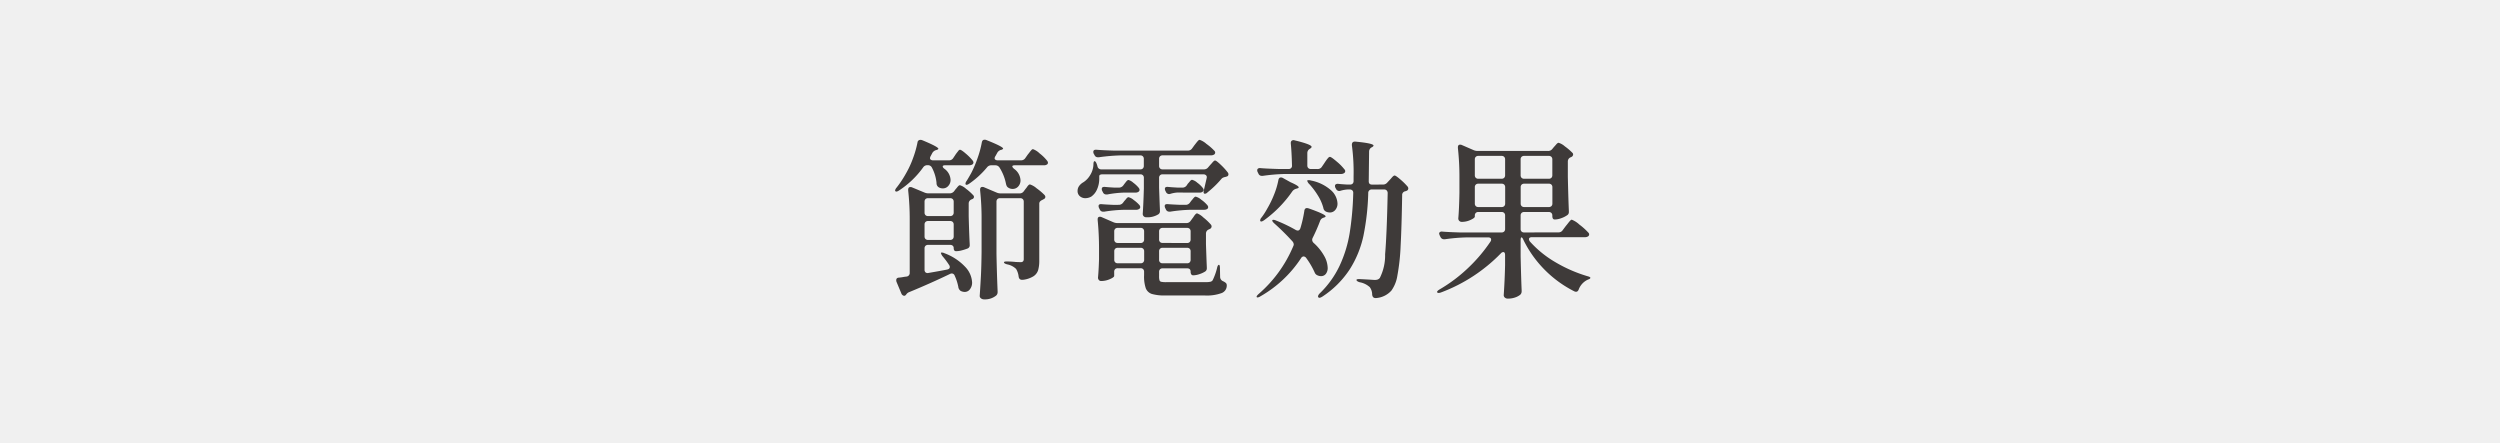 <?xml version="1.0" encoding="UTF-8"?> <svg xmlns="http://www.w3.org/2000/svg" width="220" height="39" viewBox="0 0 220 39"><g id="グループ_4118" data-name="グループ 4118" transform="translate(6928 806)"><path id="パス_11158" data-name="パス 11158" d="M0,0H220V39H0Z" transform="translate(-6928 -806)" fill="#f0f0f0"></path><path id="パス_11159" data-name="パス 11159" d="M5.505-10.89a.431.431,0,0,0,.375-.195l.18-.27a2.359,2.359,0,0,1,.142-.2q.1-.128.157-.2a.166.166,0,0,1,.12-.067q.12,0,.518.345a4.342,4.342,0,0,1,.592.6.33.33,0,0,1,.075.18.215.215,0,0,1-.09.165.5.5,0,0,1-.27.075H5.2q-.24,0-.24.1t.15.21a1.276,1.276,0,0,1,.54.975.769.769,0,0,1-.2.533.62.62,0,0,1-.48.217.683.683,0,0,1-.375-.105.419.419,0,0,1-.18-.375,3.579,3.579,0,0,0-.4-1.335.379.379,0,0,0-.375-.225h-.03a.431.431,0,0,0-.375.195A7.953,7.953,0,0,1,1.11-8.235q-.225.15-.315.06l-.03-.06A.56.56,0,0,1,.9-8.49a9.244,9.244,0,0,0,.825-1.245,8.079,8.079,0,0,0,.615-1.328,8.935,8.935,0,0,0,.4-1.4A.243.243,0,0,1,3-12.69a.374.374,0,0,1,.165.03q1.41.585,1.41.75,0,.06-.15.105l-.06.015a.559.559,0,0,0-.33.27l-.135.255a.461.461,0,0,0-.06.18.165.165,0,0,0,.075.142.333.333,0,0,0,.195.052Zm5.805.435q-.225,0-.225.1,0,.075.15.21a1.31,1.31,0,0,1,.57,1.005.79.79,0,0,1-.2.548.636.636,0,0,1-.495.217.658.658,0,0,1-.36-.1.377.377,0,0,1-.15-.142.842.842,0,0,1-.075-.217,4.152,4.152,0,0,0-.57-1.425.431.431,0,0,0-.375-.195h-.33a.458.458,0,0,0-.39.18A7.821,7.821,0,0,1,7.29-8.835q-.225.15-.3.075a.1.1,0,0,1-.03-.075.469.469,0,0,1,.1-.24q.135-.21.405-.69a9.636,9.636,0,0,0,.563-1.327A8.736,8.736,0,0,0,8.4-12.465q.045-.24.24-.24a.374.374,0,0,1,.165.03q1.47.585,1.47.75,0,.045-.135.105l-.075.015a.548.548,0,0,0-.315.27l-.15.27a.4.4,0,0,0-.075.195.153.153,0,0,0,.075.127.333.333,0,0,0,.2.052H11.85a.431.431,0,0,0,.375-.195l.21-.3q.075-.09.158-.2a2.4,2.4,0,0,1,.165-.2.222.222,0,0,1,.143-.09,1.65,1.65,0,0,1,.585.375,3.684,3.684,0,0,1,.66.645.33.33,0,0,1,.075.18.256.256,0,0,1-.045.12.451.451,0,0,1-.33.1ZM10.005-7.56a.314.314,0,0,0-.233.082.314.314,0,0,0-.082.232V-2.67q.03,1.635.1,3.3V.7a.4.4,0,0,1-.135.315,1.572,1.572,0,0,1-1.05.33.43.43,0,0,1-.278-.09.264.264,0,0,1-.113-.21q.06-.885.105-1.717t.06-2.182V-5.61A23.218,23.218,0,0,0,8.25-8.25v-.06q0-.24.2-.24a.334.334,0,0,1,.15.03l1.1.465a.9.9,0,0,0,.375.075h1.65a.431.431,0,0,0,.375-.2l.15-.2a1.293,1.293,0,0,0,.128-.165.958.958,0,0,1,.142-.173.183.183,0,0,1,.12-.052,1.647,1.647,0,0,1,.578.337,5.307,5.307,0,0,1,.7.593.324.324,0,0,1,.075.165.222.222,0,0,1-.135.195l-.135.075a.594.594,0,0,0-.2.135.3.3,0,0,0-.067.21v5a2.944,2.944,0,0,1-.1.832,1,1,0,0,1-.413.54A2.222,2.222,0,0,1,12-.375h-.06q-.255,0-.3-.285a1.648,1.648,0,0,0-.225-.675,1.526,1.526,0,0,0-.78-.4q-.285-.075-.285-.18,0-.075.225-.075a6.816,6.816,0,0,1,.81.045l.42.015A.3.3,0,0,0,12.03-2a.323.323,0,0,0,.06-.218V-7.245a.314.314,0,0,0-.083-.232.314.314,0,0,0-.232-.082ZM5.325-1.275Q5.58-1.32,5.58-1.5a.279.279,0,0,0-.06-.18,6.6,6.6,0,0,0-.57-.765A.832.832,0,0,1,4.8-2.73q0-.045.075-.045a.533.533,0,0,1,.24.06A4.754,4.754,0,0,1,6.96-1.493,2.127,2.127,0,0,1,7.545-.15a.945.945,0,0,1-.187.6A.563.563,0,0,1,6.9.69.8.8,0,0,1,6.54.6.5.5,0,0,1,6.33.24a4.251,4.251,0,0,0-.315-.975.28.28,0,0,0-.255-.2.373.373,0,0,0-.165.045Q3.87-.06,2.025.7a.526.526,0,0,0-.24.165l-.06.075a.2.2,0,0,1-.15.09.24.24,0,0,1-.15-.06A.317.317,0,0,1,1.32.825L.9-.18A.374.374,0,0,1,.87-.345q0-.21.24-.225a3.248,3.248,0,0,0,.337-.045q.158-.03.308-.045A.315.315,0,0,0,2.055-1v-4.59a23.218,23.218,0,0,0-.135-2.64V-8.3q0-.24.195-.24a.334.334,0,0,1,.15.03l1.08.45a.9.9,0,0,0,.375.075H5.565a.484.484,0,0,0,.39-.18l.135-.18a1.826,1.826,0,0,0,.128-.15,1.2,1.2,0,0,1,.143-.158A.183.183,0,0,1,6.48-8.7a1.412,1.412,0,0,1,.532.315,4.361,4.361,0,0,1,.623.555.229.229,0,0,1,.075.165.214.214,0,0,1-.135.18.263.263,0,0,1-.075.03.385.385,0,0,0-.255.36V-5.97q.045,1.68.09,2.46v.06a.3.3,0,0,1-.18.315,4.381,4.381,0,0,1-.51.165,2.028,2.028,0,0,1-.51.075q-.21,0-.21-.285a.251.251,0,0,0-.083-.195A.333.333,0,0,0,5.61-3.45H3.675a.314.314,0,0,0-.233.082.314.314,0,0,0-.082.233v1.86a.31.31,0,0,0,.082.24.288.288,0,0,0,.233.06Q4.89-1.185,5.325-1.275Zm.285-4.71a.314.314,0,0,0,.232-.083A.314.314,0,0,0,5.925-6.3v-.945a.314.314,0,0,0-.083-.232A.314.314,0,0,0,5.61-7.56H3.675a.314.314,0,0,0-.233.082.314.314,0,0,0-.082.232V-6.3a.314.314,0,0,0,.082.232.314.314,0,0,0,.233.083ZM3.675-5.55a.314.314,0,0,0-.233.083.314.314,0,0,0-.082.232V-4.2a.314.314,0,0,0,.082.232.314.314,0,0,0,.233.082H5.61a.314.314,0,0,0,.232-.082A.314.314,0,0,0,5.925-4.2V-5.235a.314.314,0,0,0-.083-.232A.314.314,0,0,0,5.61-5.55ZM27.93-10.095a.458.458,0,0,0,.39-.18l.18-.21q.06-.06.157-.173a1.779,1.779,0,0,1,.157-.165.183.183,0,0,1,.12-.053q.1,0,.5.382a5.518,5.518,0,0,1,.608.668.258.258,0,0,1,.06.165.188.188,0,0,1-.15.195l-.09.03a1.111,1.111,0,0,0-.233.068.455.455,0,0,0-.158.127A8.752,8.752,0,0,1,28.26-8.07a.336.336,0,0,1-.225.12q-.12,0-.12-.15l.03-.18.24-1.035L28.2-9.4a.229.229,0,0,0-.083-.188A.333.333,0,0,0,27.9-9.66H24.315a.314.314,0,0,0-.232.083A.314.314,0,0,0,24-9.345v.84q.045,1.335.075,1.995v.075a.322.322,0,0,1-.15.3,1.821,1.821,0,0,1-1.035.255.319.319,0,0,1-.247-.09.3.3,0,0,1-.083-.21q.06-.825.1-2.22v-.945a.314.314,0,0,0-.082-.232.314.314,0,0,0-.233-.083H19.035q-.3,0-.3.165v.18a2.332,2.332,0,0,1-.2.99,1.481,1.481,0,0,1-.51.63,1.082,1.082,0,0,1-.51.135.727.727,0,0,1-.488-.173.588.588,0,0,1-.2-.472.72.72,0,0,1,.142-.435,1.182,1.182,0,0,1,.382-.33,1.906,1.906,0,0,0,.585-.623,1.9,1.9,0,0,0,.285-.892q0-.33.1-.33t.195.255a1.557,1.557,0,0,1,.06.195.33.33,0,0,0,.345.27h3.42a.314.314,0,0,0,.233-.083.314.314,0,0,0,.082-.233v-.6a.314.314,0,0,0-.082-.232.314.314,0,0,0-.233-.083H20.685a16.157,16.157,0,0,0-1.98.165h-.09a.308.308,0,0,1-.3-.2l-.06-.1a.373.373,0,0,1-.045-.165q0-.225.3-.195.51.045,1.545.075H26.52a.445.445,0,0,0,.39-.2l.195-.27.165-.21a2.279,2.279,0,0,1,.173-.2.189.189,0,0,1,.127-.068,1.719,1.719,0,0,1,.592.353,4.728,4.728,0,0,1,.7.607.229.229,0,0,1,.075.165.215.215,0,0,1-.09.165.527.527,0,0,1-.285.075H24.315a.314.314,0,0,0-.232.083A.314.314,0,0,0,24-11.01v.6a.314.314,0,0,0,.083.233.314.314,0,0,0,.232.083Zm-2.355,2.04a2.741,2.741,0,0,0-.555.105.476.476,0,0,1-.135.03.318.318,0,0,1-.285-.195l-.045-.09a.4.4,0,0,1-.045-.18q0-.2.3-.165.285.03.855.06h.375a.445.445,0,0,0,.39-.195l.1-.15a2.53,2.53,0,0,0,.173-.2q.112-.143.2-.142a1.086,1.086,0,0,1,.458.255,2.32,2.32,0,0,1,.487.465.324.324,0,0,1,.075.165.187.187,0,0,1-.06.135.376.376,0,0,1-.3.105ZM20.46-8.49a.47.47,0,0,0,.39-.195l.1-.135q.045-.06.157-.2t.2-.142a1.03,1.03,0,0,1,.42.24,2.666,2.666,0,0,1,.48.45.33.33,0,0,1,.075.18.215.215,0,0,1-.09.165.427.427,0,0,1-.255.075h-.99a9.161,9.161,0,0,0-1.5.165h-.09a.308.308,0,0,1-.3-.195L19-8.19a.4.4,0,0,1-.045-.18q0-.21.3-.18.285.03.825.06Zm5.865,1.515a.445.445,0,0,0,.39-.195l.12-.165a1.826,1.826,0,0,0,.128-.15,1.2,1.2,0,0,1,.142-.158.183.183,0,0,1,.12-.052,1.223,1.223,0,0,1,.488.27,2.785,2.785,0,0,1,.532.48.324.324,0,0,1,.075.165.229.229,0,0,1-.075.165.527.527,0,0,1-.285.075H26.82a13.363,13.363,0,0,0-1.83.165H24.9a.308.308,0,0,1-.3-.195l-.06-.12a.4.4,0,0,1-.045-.18q0-.195.285-.165.36.03,1.08.06Zm-5.88,0a.47.47,0,0,0,.39-.195l.1-.135a2.529,2.529,0,0,0,.173-.2q.112-.142.2-.142a1.1,1.1,0,0,1,.458.247,2.969,2.969,0,0,1,.5.443.33.33,0,0,1,.075.18.215.215,0,0,1-.09.165.5.5,0,0,1-.27.075H20.91a12.137,12.137,0,0,0-1.74.165h-.09a.308.308,0,0,1-.3-.195l-.06-.12a.4.4,0,0,1-.045-.18q0-.195.285-.165.33.03,1.02.06ZM26.4-5.37a.431.431,0,0,0,.375-.195l.165-.225a2.16,2.16,0,0,0,.128-.18,1.077,1.077,0,0,1,.142-.18.207.207,0,0,1,.135-.075,1.63,1.63,0,0,1,.548.36,4.963,4.963,0,0,1,.667.63.258.258,0,0,1,.06.165.249.249,0,0,1-.12.2l-.12.06a.385.385,0,0,0-.255.36v.915q.045,1.38.075,2.055v.075a.322.322,0,0,1-.15.3,2.2,2.2,0,0,1-.51.233,1.767,1.767,0,0,1-.54.1.193.193,0,0,1-.165-.082.39.39,0,0,1-.06-.233q0-.3-.315-.3H24.315a.314.314,0,0,0-.232.082A.314.314,0,0,0,24-1.08V-.7a1.269,1.269,0,0,0,.038.375A.211.211,0,0,0,24.2-.2a2.213,2.213,0,0,0,.443.03h3.4a2.355,2.355,0,0,0,.443-.03A.342.342,0,0,0,28.71-.33a5.189,5.189,0,0,0,.39-1.08q.06-.285.165-.285.09,0,.09.315l.015.75a.413.413,0,0,0,.255.375,1,1,0,0,1,.27.173.323.323,0,0,1,.06.217.7.7,0,0,1-.442.652A3.817,3.817,0,0,1,27.975,1h-3.39A4.005,4.005,0,0,1,23.37.87a.857.857,0,0,1-.54-.5A3.245,3.245,0,0,1,22.68-.78v-.3a.314.314,0,0,0-.083-.233.314.314,0,0,0-.233-.082h-2a.314.314,0,0,0-.232.082.314.314,0,0,0-.083.233v.36q0,.12-.382.285a1.9,1.9,0,0,1-.758.165.258.258,0,0,1-.21-.09.318.318,0,0,1-.075-.21q.06-.63.09-1.6v-.96q0-1.305-.12-2.5V-5.7q0-.225.195-.225a.334.334,0,0,1,.15.03l1.035.45a.9.9,0,0,0,.375.075ZM22.365-3.615A.314.314,0,0,0,22.6-3.7a.314.314,0,0,0,.083-.232v-.7a.314.314,0,0,0-.083-.233.314.314,0,0,0-.233-.083h-2a.314.314,0,0,0-.232.083.314.314,0,0,0-.083.233v.7a.314.314,0,0,0,.083.232.314.314,0,0,0,.232.082Zm4.095,0a.314.314,0,0,0,.233-.082.314.314,0,0,0,.082-.232v-.7a.314.314,0,0,0-.082-.233.314.314,0,0,0-.233-.083H24.315a.314.314,0,0,0-.232.083A.314.314,0,0,0,24-4.635v.7a.314.314,0,0,0,.083.232.314.314,0,0,0,.232.082Zm-6.09.42a.314.314,0,0,0-.232.082.314.314,0,0,0-.083.232v.735a.314.314,0,0,0,.083.233.314.314,0,0,0,.232.082h2a.314.314,0,0,0,.233-.082.314.314,0,0,0,.083-.233V-2.88a.314.314,0,0,0-.083-.232.314.314,0,0,0-.233-.082Zm3.945,0a.314.314,0,0,0-.232.082A.314.314,0,0,0,24-2.88v.735a.314.314,0,0,0,.083.233.314.314,0,0,0,.232.082H26.46a.314.314,0,0,0,.233-.082.314.314,0,0,0,.082-.233V-2.88a.314.314,0,0,0-.082-.232.314.314,0,0,0-.233-.082Zm13.635-6.93a.431.431,0,0,0,.375-.2l.225-.33q.045-.075.158-.233a1.934,1.934,0,0,1,.188-.233.207.207,0,0,1,.135-.075q.12,0,.6.412a4.4,4.4,0,0,1,.675.683.229.229,0,0,1,.075.165.215.215,0,0,1-.09.165A.482.482,0,0,1,40-9.69h-4.89a16.158,16.158,0,0,0-1.98.165h-.09a.308.308,0,0,1-.3-.2l-.06-.12a.373.373,0,0,1-.045-.165.18.18,0,0,1,.075-.158.3.3,0,0,1,.21-.037q.525.045,1.56.075h.9a.278.278,0,0,0,.315-.315q-.03-1.185-.105-1.92v-.06a.237.237,0,0,1,.09-.2.287.287,0,0,1,.255-.023q1.485.36,1.485.57,0,.075-.12.15l-.045.03a.423.423,0,0,0-.21.375v1.08a.314.314,0,0,0,.083.233.314.314,0,0,0,.232.082ZM43.695-8.76a.484.484,0,0,0,.39-.18l.195-.21q.06-.06.21-.233t.24-.172q.1,0,.51.352a5.727,5.727,0,0,1,.63.623.258.258,0,0,1,.06.165.222.222,0,0,1-.135.2l-.12.045a.33.33,0,0,0-.285.36q-.045,2.775-.135,4.448a18.388,18.388,0,0,1-.285,2.61A3.079,3.079,0,0,1,44.445.57a2,2,0,0,1-1.365.66h-.03q-.27,0-.3-.315A1.1,1.1,0,0,0,42.54.27a1.788,1.788,0,0,0-.9-.435q-.27-.09-.27-.2,0-.075.225-.075.09,0,.9.045l.45.03A.873.873,0,0,0,43.23-.4a.467.467,0,0,0,.195-.142,4.4,4.4,0,0,0,.465-2.078q.15-1.748.225-5.377a.341.341,0,0,0-.082-.24.3.3,0,0,0-.233-.09H42.735a.3.3,0,0,0-.33.315,21.621,21.621,0,0,1-.42,3.75A9.008,9.008,0,0,1,40.778-1.3,8.292,8.292,0,0,1,38.355,1.11q-.27.165-.345.045l-.03-.075a.541.541,0,0,1,.15-.255,8.323,8.323,0,0,0,1.755-2.438,10.972,10.972,0,0,0,.885-2.873,26.5,26.5,0,0,0,.315-3.525v-.03A.269.269,0,0,0,41-8.25a.311.311,0,0,0-.217-.075h-.21a2.8,2.8,0,0,0-.585.105.476.476,0,0,1-.135.03.318.318,0,0,1-.285-.195l-.045-.075a.4.4,0,0,1-.045-.18.165.165,0,0,1,.075-.143.334.334,0,0,1,.225-.037q.255.03.765.06H40.8a.314.314,0,0,0,.233-.082.314.314,0,0,0,.082-.233v-.4a17.838,17.838,0,0,0-.15-2.745v-.03q0-.33.345-.285,1.56.15,1.56.345,0,.06-.12.135l-.06.03a.423.423,0,0,0-.21.375l-.03,2.58v.03q0,.285.3.285Zm-9.195-.4q.045-.225.225-.225a.373.373,0,0,1,.165.045l.675.375q.72.315.72.45,0,.075-.165.105l-.03.015a.608.608,0,0,0-.36.225,10.444,10.444,0,0,1-2.49,2.55q-.255.18-.33.075a.087.087,0,0,1-.015-.06.4.4,0,0,1,.12-.255,6.206,6.206,0,0,0,.51-.795,8.632,8.632,0,0,0,.6-1.238A6.689,6.689,0,0,0,34.5-9.165Zm2.7.345a.718.718,0,0,1-.165-.27q0-.06.12-.06a.584.584,0,0,1,.21.03,3.716,3.716,0,0,1,1.778.87A1.663,1.663,0,0,1,39.7-7.095a.839.839,0,0,1-.195.57.611.611,0,0,1-.48.225.866.866,0,0,1-.33-.075.423.423,0,0,1-.24-.33A3.993,3.993,0,0,0,37.972-7.8,6.5,6.5,0,0,0,37.2-8.82ZM36.945-2.3a.325.325,0,0,0-.225-.135.287.287,0,0,0-.225.15A10.473,10.473,0,0,1,32.91,1.08a.614.614,0,0,1-.2.09q-.083.015-.113-.015L32.58,1.11q0-.075.18-.24a11.356,11.356,0,0,0,3.045-4.2.373.373,0,0,0,.045-.165.453.453,0,0,0-.12-.27,21.25,21.25,0,0,0-1.575-1.56q-.2-.18-.195-.27,0-.06.09-.06a.533.533,0,0,1,.24.06,12.964,12.964,0,0,1,1.725.825.46.46,0,0,0,.18.06q.165,0,.24-.21a10.755,10.755,0,0,0,.345-1.515q.03-.255.24-.255a.9.9,0,0,1,.15.03q1.485.525,1.485.7,0,.045-.135.105l-.06.015a.519.519,0,0,0-.187.113.519.519,0,0,0-.112.188,15.563,15.563,0,0,1-.645,1.47.4.4,0,0,0-.045.18.389.389,0,0,0,.135.27,4.447,4.447,0,0,1,.93,1.155,2.238,2.238,0,0,1,.3,1.02.837.837,0,0,1-.158.54A.52.52,0,0,1,38.25-.7a.694.694,0,0,1-.285-.06.445.445,0,0,1-.27-.255A6.919,6.919,0,0,0,36.945-2.3Zm22.2-2.25a.431.431,0,0,0,.375-.2l.27-.36q.09-.105.188-.233t.188-.225q.09-.1.15-.1a2.154,2.154,0,0,1,.675.435,5.444,5.444,0,0,1,.78.7.229.229,0,0,1,.075.165.215.215,0,0,1-.09.165.482.482,0,0,1-.285.075H56.82q-.27,0-.27.18a.37.37,0,0,0,.09.21A9.314,9.314,0,0,0,58.9-1.912,12.525,12.525,0,0,0,61.68-.7q.3.075.27.165-.015.06-.112.1t-.143.06a1.553,1.553,0,0,0-.765.84q-.075.21-.24.21A.373.373,0,0,1,60.525.63a9.991,9.991,0,0,1-2.573-1.868A9.913,9.913,0,0,1,56.07-3.87q-.1-.24-.18-.24t-.075.315v1.35q.045,1.995.09,3V.63a.4.4,0,0,1-.135.315,1.462,1.462,0,0,1-.443.233,1.919,1.919,0,0,1-.637.1.372.372,0,0,1-.263-.09.278.278,0,0,1-.1-.21q.09-1.305.12-2.64V-2.55q0-.27-.165-.27a.329.329,0,0,0-.21.12A14.38,14.38,0,0,1,48.81.735.719.719,0,0,1,48.6.78a.162.162,0,0,1-.12-.045A.061.061,0,0,1,48.465.69q0-.09.225-.225A13.386,13.386,0,0,0,51.2-1.425a13.716,13.716,0,0,0,1.958-2.31.279.279,0,0,0,.06-.18q0-.195-.27-.195H51.135a15.54,15.54,0,0,0-1.98.165H49.08a.338.338,0,0,1-.315-.195l-.06-.12a.835.835,0,0,1-.06-.18.165.165,0,0,1,.075-.142.3.3,0,0,1,.21-.037q.51.045,1.545.075h3.66a.314.314,0,0,0,.232-.082.314.314,0,0,0,.083-.233V-6.03a.314.314,0,0,0-.083-.232.314.314,0,0,0-.232-.083H52.1a.314.314,0,0,0-.233.083.314.314,0,0,0-.082.232v.09q0,.12-.375.293a1.813,1.813,0,0,1-.765.172.3.3,0,0,1-.232-.09.3.3,0,0,1-.083-.21q.075-.84.1-2.265V-9.33a23.218,23.218,0,0,0-.135-2.64v-.06q0-.24.195-.24a.334.334,0,0,1,.15.03l1.035.45a.9.9,0,0,0,.375.075h6.165a.458.458,0,0,0,.39-.18l.15-.18q.06-.06.188-.21t.217-.15a1.5,1.5,0,0,1,.548.315,5.016,5.016,0,0,1,.667.57.2.2,0,0,1,.06.15.249.249,0,0,1-.12.195l-.09.045a.385.385,0,0,0-.255.36v1.38q.045,1.98.09,2.985v.075a.322.322,0,0,1-.15.3,2.141,2.141,0,0,1-.525.263,1.713,1.713,0,0,1-.57.113q-.21,0-.21-.315v-.03a.314.314,0,0,0-.083-.232.314.314,0,0,0-.232-.083H56.13a.314.314,0,0,0-.233.083.314.314,0,0,0-.082.232v1.17a.314.314,0,0,0,.082.233.314.314,0,0,0,.233.082ZM54.135-9.27a.314.314,0,0,0,.232-.083.314.314,0,0,0,.083-.233v-1.38a.314.314,0,0,0-.083-.233.314.314,0,0,0-.232-.082H52.1a.314.314,0,0,0-.233.082.314.314,0,0,0-.082.233v1.38a.314.314,0,0,0,.082.233.314.314,0,0,0,.233.083Zm4.155,0a.314.314,0,0,0,.232-.083.314.314,0,0,0,.083-.233v-1.38a.314.314,0,0,0-.083-.233.314.314,0,0,0-.232-.082H56.13a.314.314,0,0,0-.233.082.314.314,0,0,0-.082.233v1.38a.314.314,0,0,0,.082.233.314.314,0,0,0,.233.083ZM52.1-8.835a.314.314,0,0,0-.233.082.314.314,0,0,0-.082.233v1.425a.314.314,0,0,0,.082.232.314.314,0,0,0,.233.083h2.04a.314.314,0,0,0,.232-.083.314.314,0,0,0,.083-.232V-8.52a.314.314,0,0,0-.083-.233.314.314,0,0,0-.232-.082Zm4.035,0a.314.314,0,0,0-.233.082.314.314,0,0,0-.082.233v1.425a.314.314,0,0,0,.082.232.314.314,0,0,0,.233.083h2.16a.314.314,0,0,0,.232-.083.314.314,0,0,0,.083-.232V-8.52a.314.314,0,0,0-.083-.233.314.314,0,0,0-.232-.082Z" transform="translate(-6850 -781)" fill="#3e3a39"></path></g></svg> 